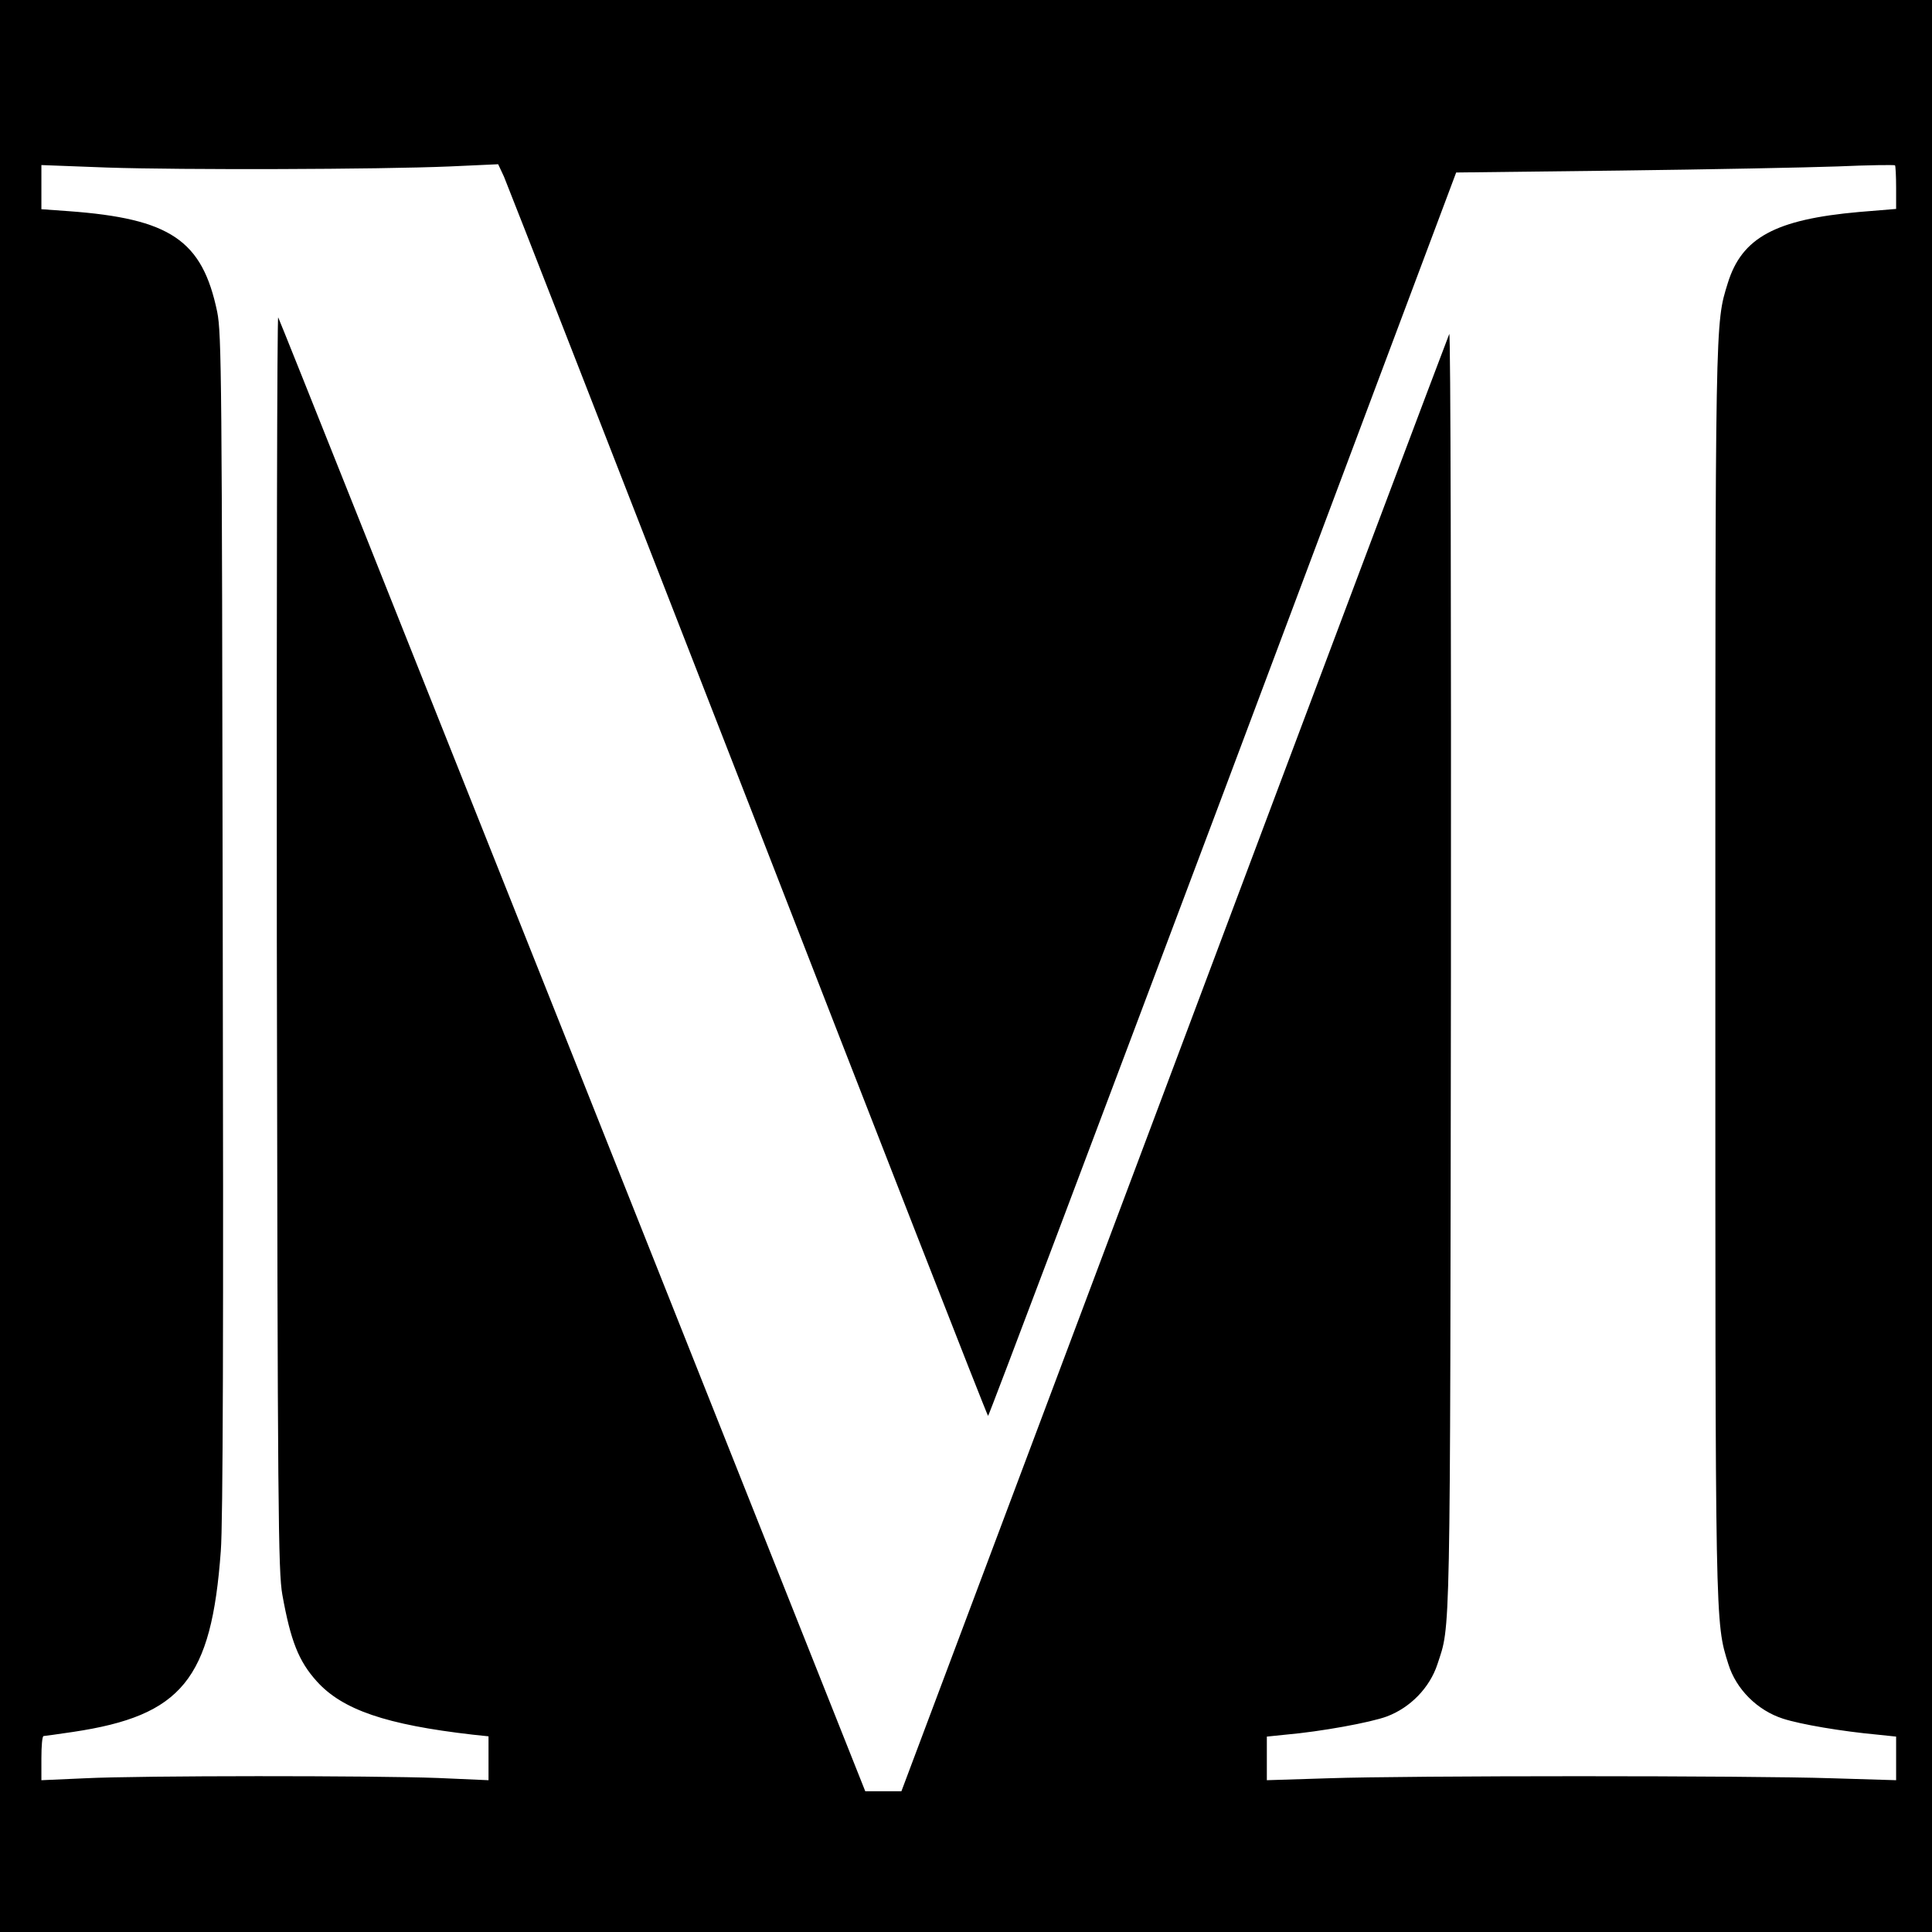 <?xml version="1.0" standalone="no"?>
<!DOCTYPE svg PUBLIC "-//W3C//DTD SVG 20010904//EN"
 "http://www.w3.org/TR/2001/REC-SVG-20010904/DTD/svg10.dtd">
<svg version="1.0" xmlns="http://www.w3.org/2000/svg"
 width="700pt" height="700pt" viewBox="0 0 700 700"
 preserveAspectRatio="xMidYMid meet">
<g transform="translate(0,700) scale(0.1,-0.1)"
fill="#000000" stroke="none">
<path d="M0 3500 l0 -3500 3500 0 3500 0 0 3500 0 3500 -3500 0 -3500 0 0
-3500z m2711 593 c475 -1223 866 -2223 869 -2223 3 0 385 1014 851 2253 l845
2252 590 7 c324 4 681 11 792 15 112 5 206 6 208 4 2 -2 4 -39 4 -81 l0 -77
-134 -11 c-304 -27 -425 -93 -476 -258 -46 -149 -45 -110 -45 -2489 0 -2392
-1 -2360 47 -2514 28 -91 105 -168 198 -198 65 -21 213 -46 343 -58 l67 -7 0
-79 0 -79 -232 7 c-300 10 -1537 10 -1825 0 l-223 -7 0 79 0 79 68 7 c127 11
308 44 367 66 85 32 155 104 183 189 48 147 46 43 49 2505 1 1282 -1 2323 -6
2315 -4 -8 -453 -1200 -996 -2647 l-989 -2633 -65 0 -66 0 -1059 2663 c-583
1464 -1063 2669 -1068 2677 -4 8 -6 -1009 -5 -2260 3 -2067 5 -2284 20 -2368
30 -167 59 -241 125 -314 93 -103 251 -157 565 -193 l57 -6 0 -80 0 -79 -182
8 c-239 9 -1079 9 -1280 -1 l-158 -7 0 80 c0 44 3 80 8 80 4 0 52 7 107 15
394 59 501 190 535 655 8 100 10 811 7 2275 -3 1972 -4 2136 -20 2215 -54 260
-170 338 -539 365 l-98 7 0 80 0 80 238 -9 c271 -9 982 -7 1242 4 l175 8 21
-45 c11 -25 409 -1045 885 -2267z"/>
</g>
</svg>
